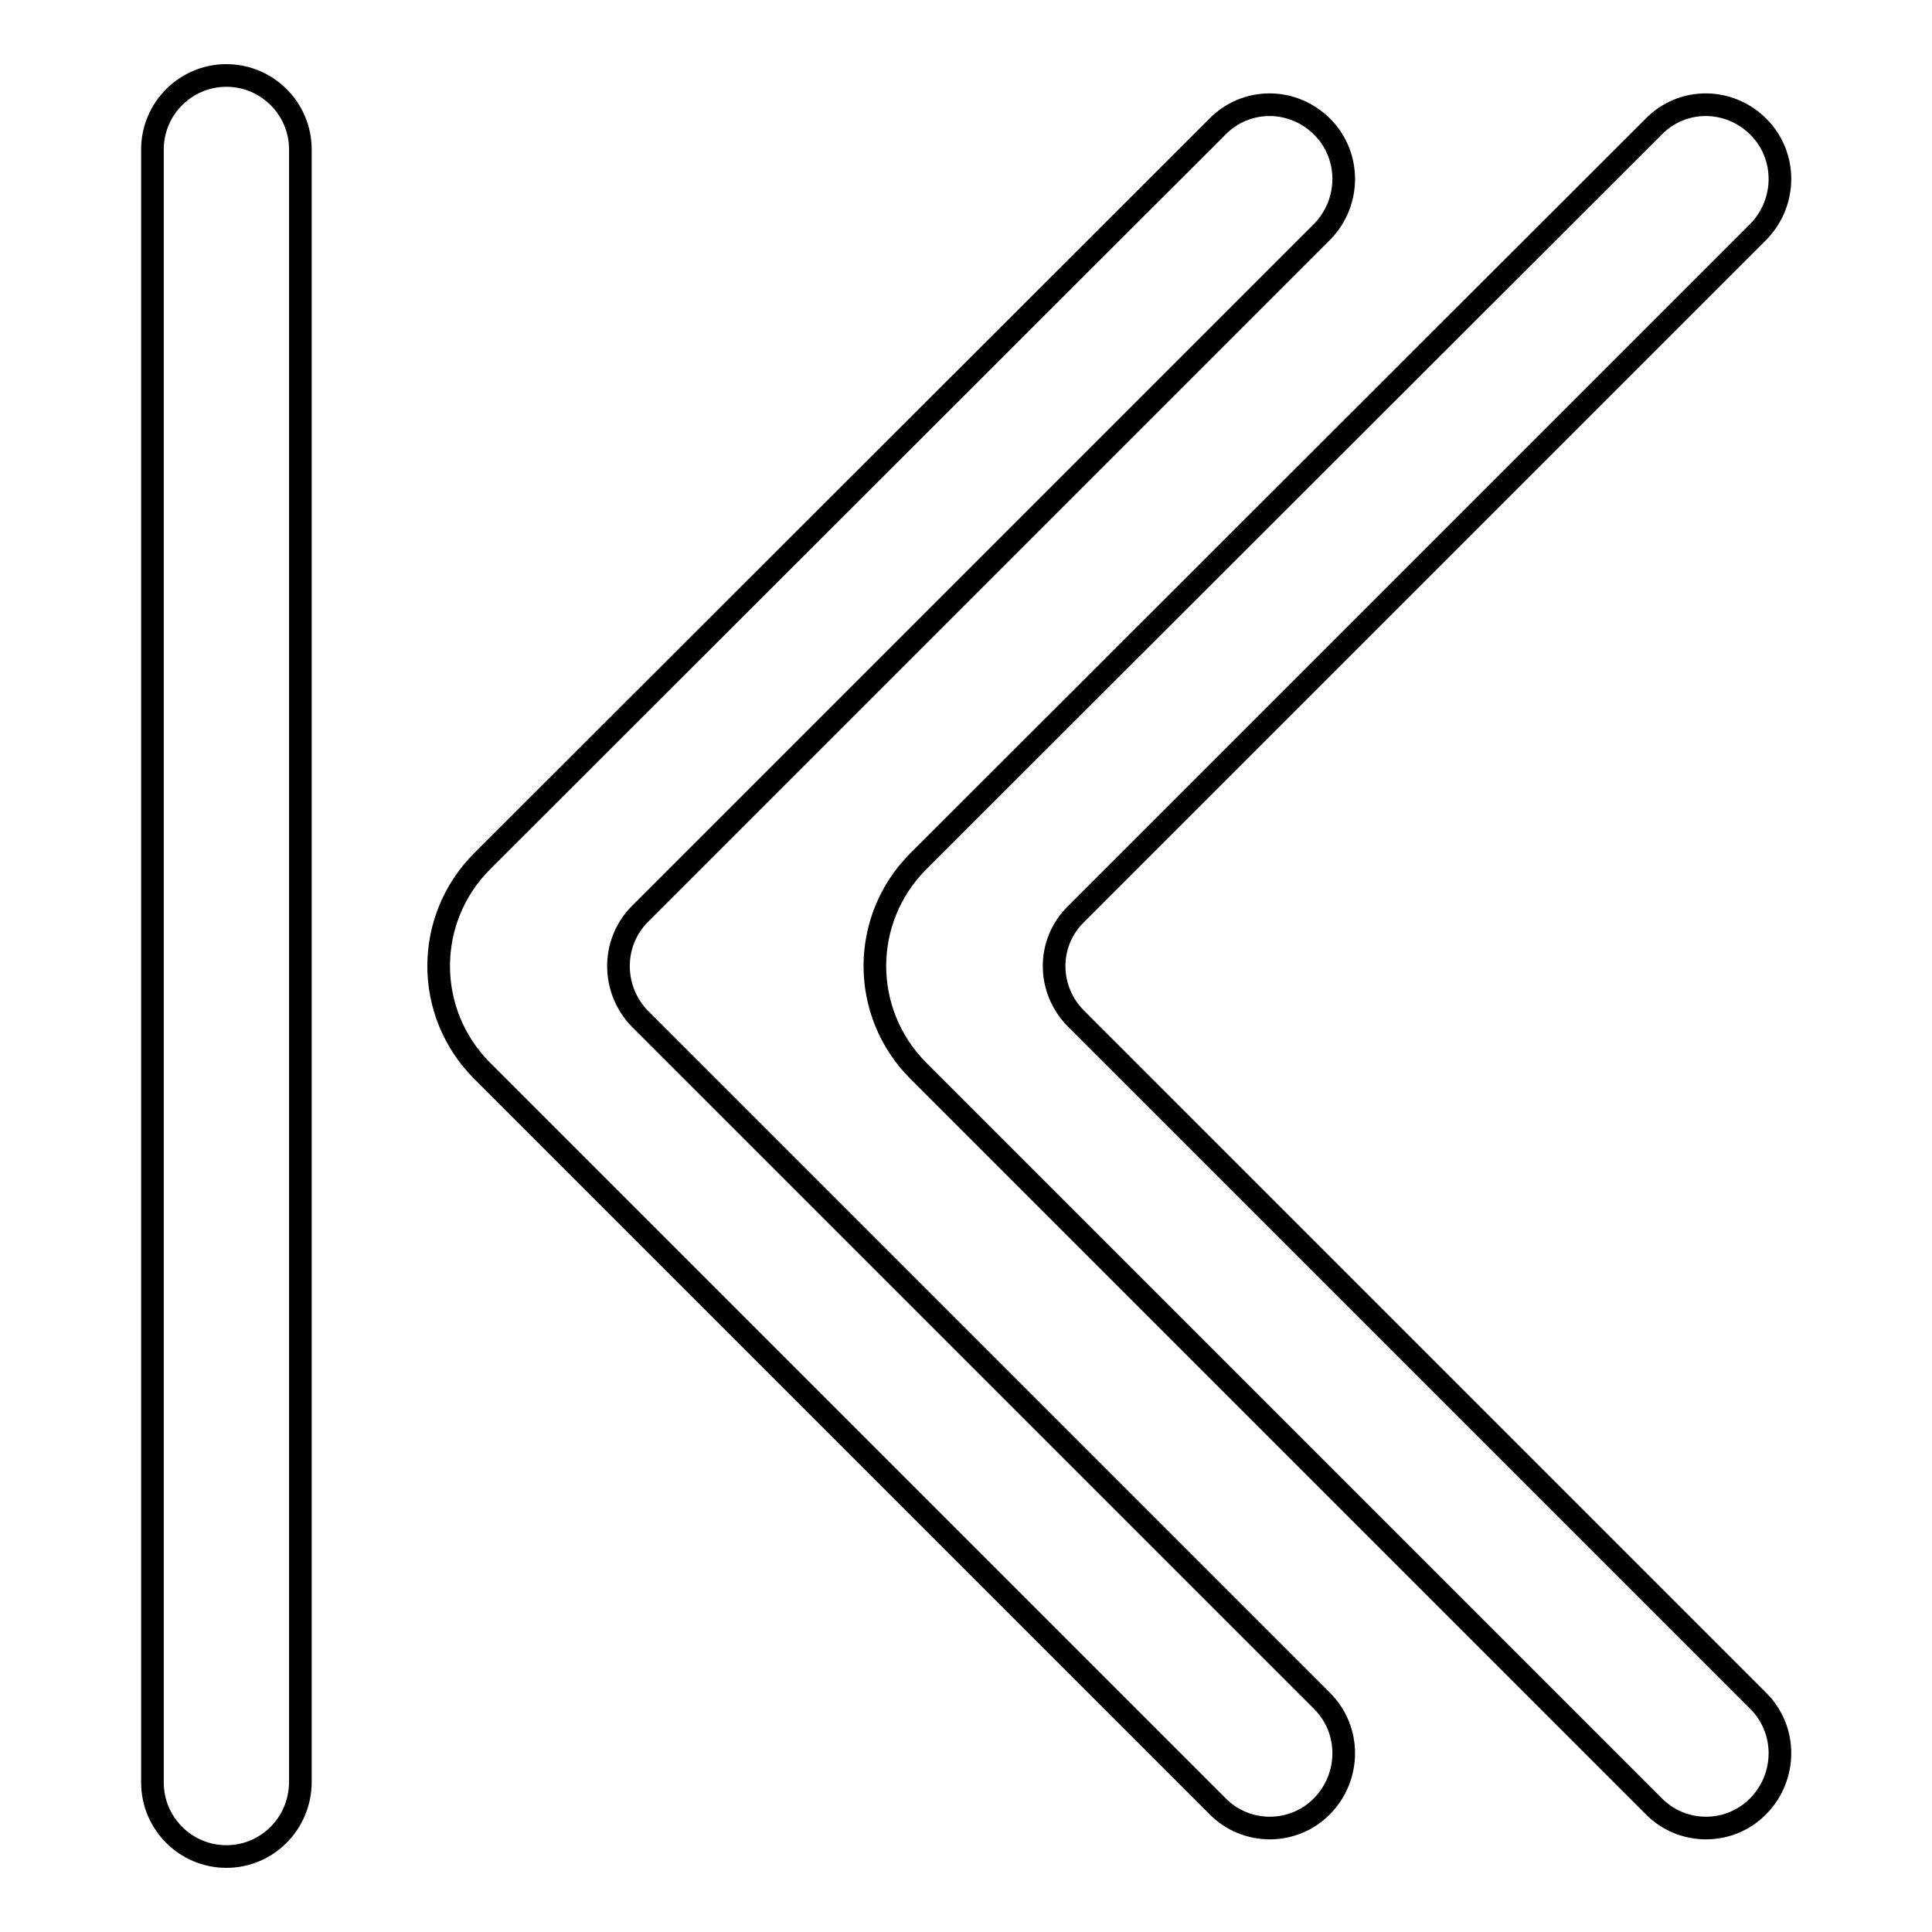<?xml version="1.0" encoding="utf-8"?>
<!-- Svg Vector Icons : http://www.onlinewebfonts.com/icon -->
<!DOCTYPE svg PUBLIC "-//W3C//DTD SVG 1.1//EN" "http://www.w3.org/Graphics/SVG/1.1/DTD/svg11.dtd">
<svg version="1.1" xmlns="http://www.w3.org/2000/svg" xmlns:xlink="http://www.w3.org/1999/xlink" x="0px" y="0px" viewBox="0 0 256 256" enable-background="new 0 0 256 256" xml:space="preserve">
<g><g><path stroke-width="3" fill-opacity="0" stroke="#000000"  d="M84.8,121.1l90.4-90.4c3.8-3.9,3.8-10.1,0-13.9l0,0c-3.9-3.9-10.1-3.9-13.9,0l-97.4,97.3c-7.7,7.7-7.7,20.1,0,27.8l97.4,97.4c3.8,3.9,10.1,3.9,13.9,0l0,0c3.8-3.9,3.8-10.1,0-13.9l-90.4-90.4C81,131.1,81,124.9,84.8,121.1z"/><path stroke-width="3" fill-opacity="0" stroke="#000000"  d="M142.6,121.1L233,30.7c3.8-3.9,3.8-10.1,0-13.9l0,0c-3.9-3.9-10.1-3.9-13.9,0l-97.4,97.3c-7.7,7.7-7.7,20.1,0,27.8l97.4,97.4c3.8,3.9,10.1,3.9,13.9,0l0,0c3.8-3.9,3.8-10.1,0-13.9l-90.4-90.4C138.7,131.1,138.7,124.9,142.6,121.1z"/><path stroke-width="3" fill-opacity="0" stroke="#000000"  d="M30,246L30,246c-5.4,0-9.8-4.4-9.8-9.8V19.8c0-5.4,4.4-9.8,9.8-9.8l0,0c5.4,0,9.8,4.4,9.8,9.8v216.3C39.8,241.6,35.4,246,30,246z"/></g></g>
</svg>